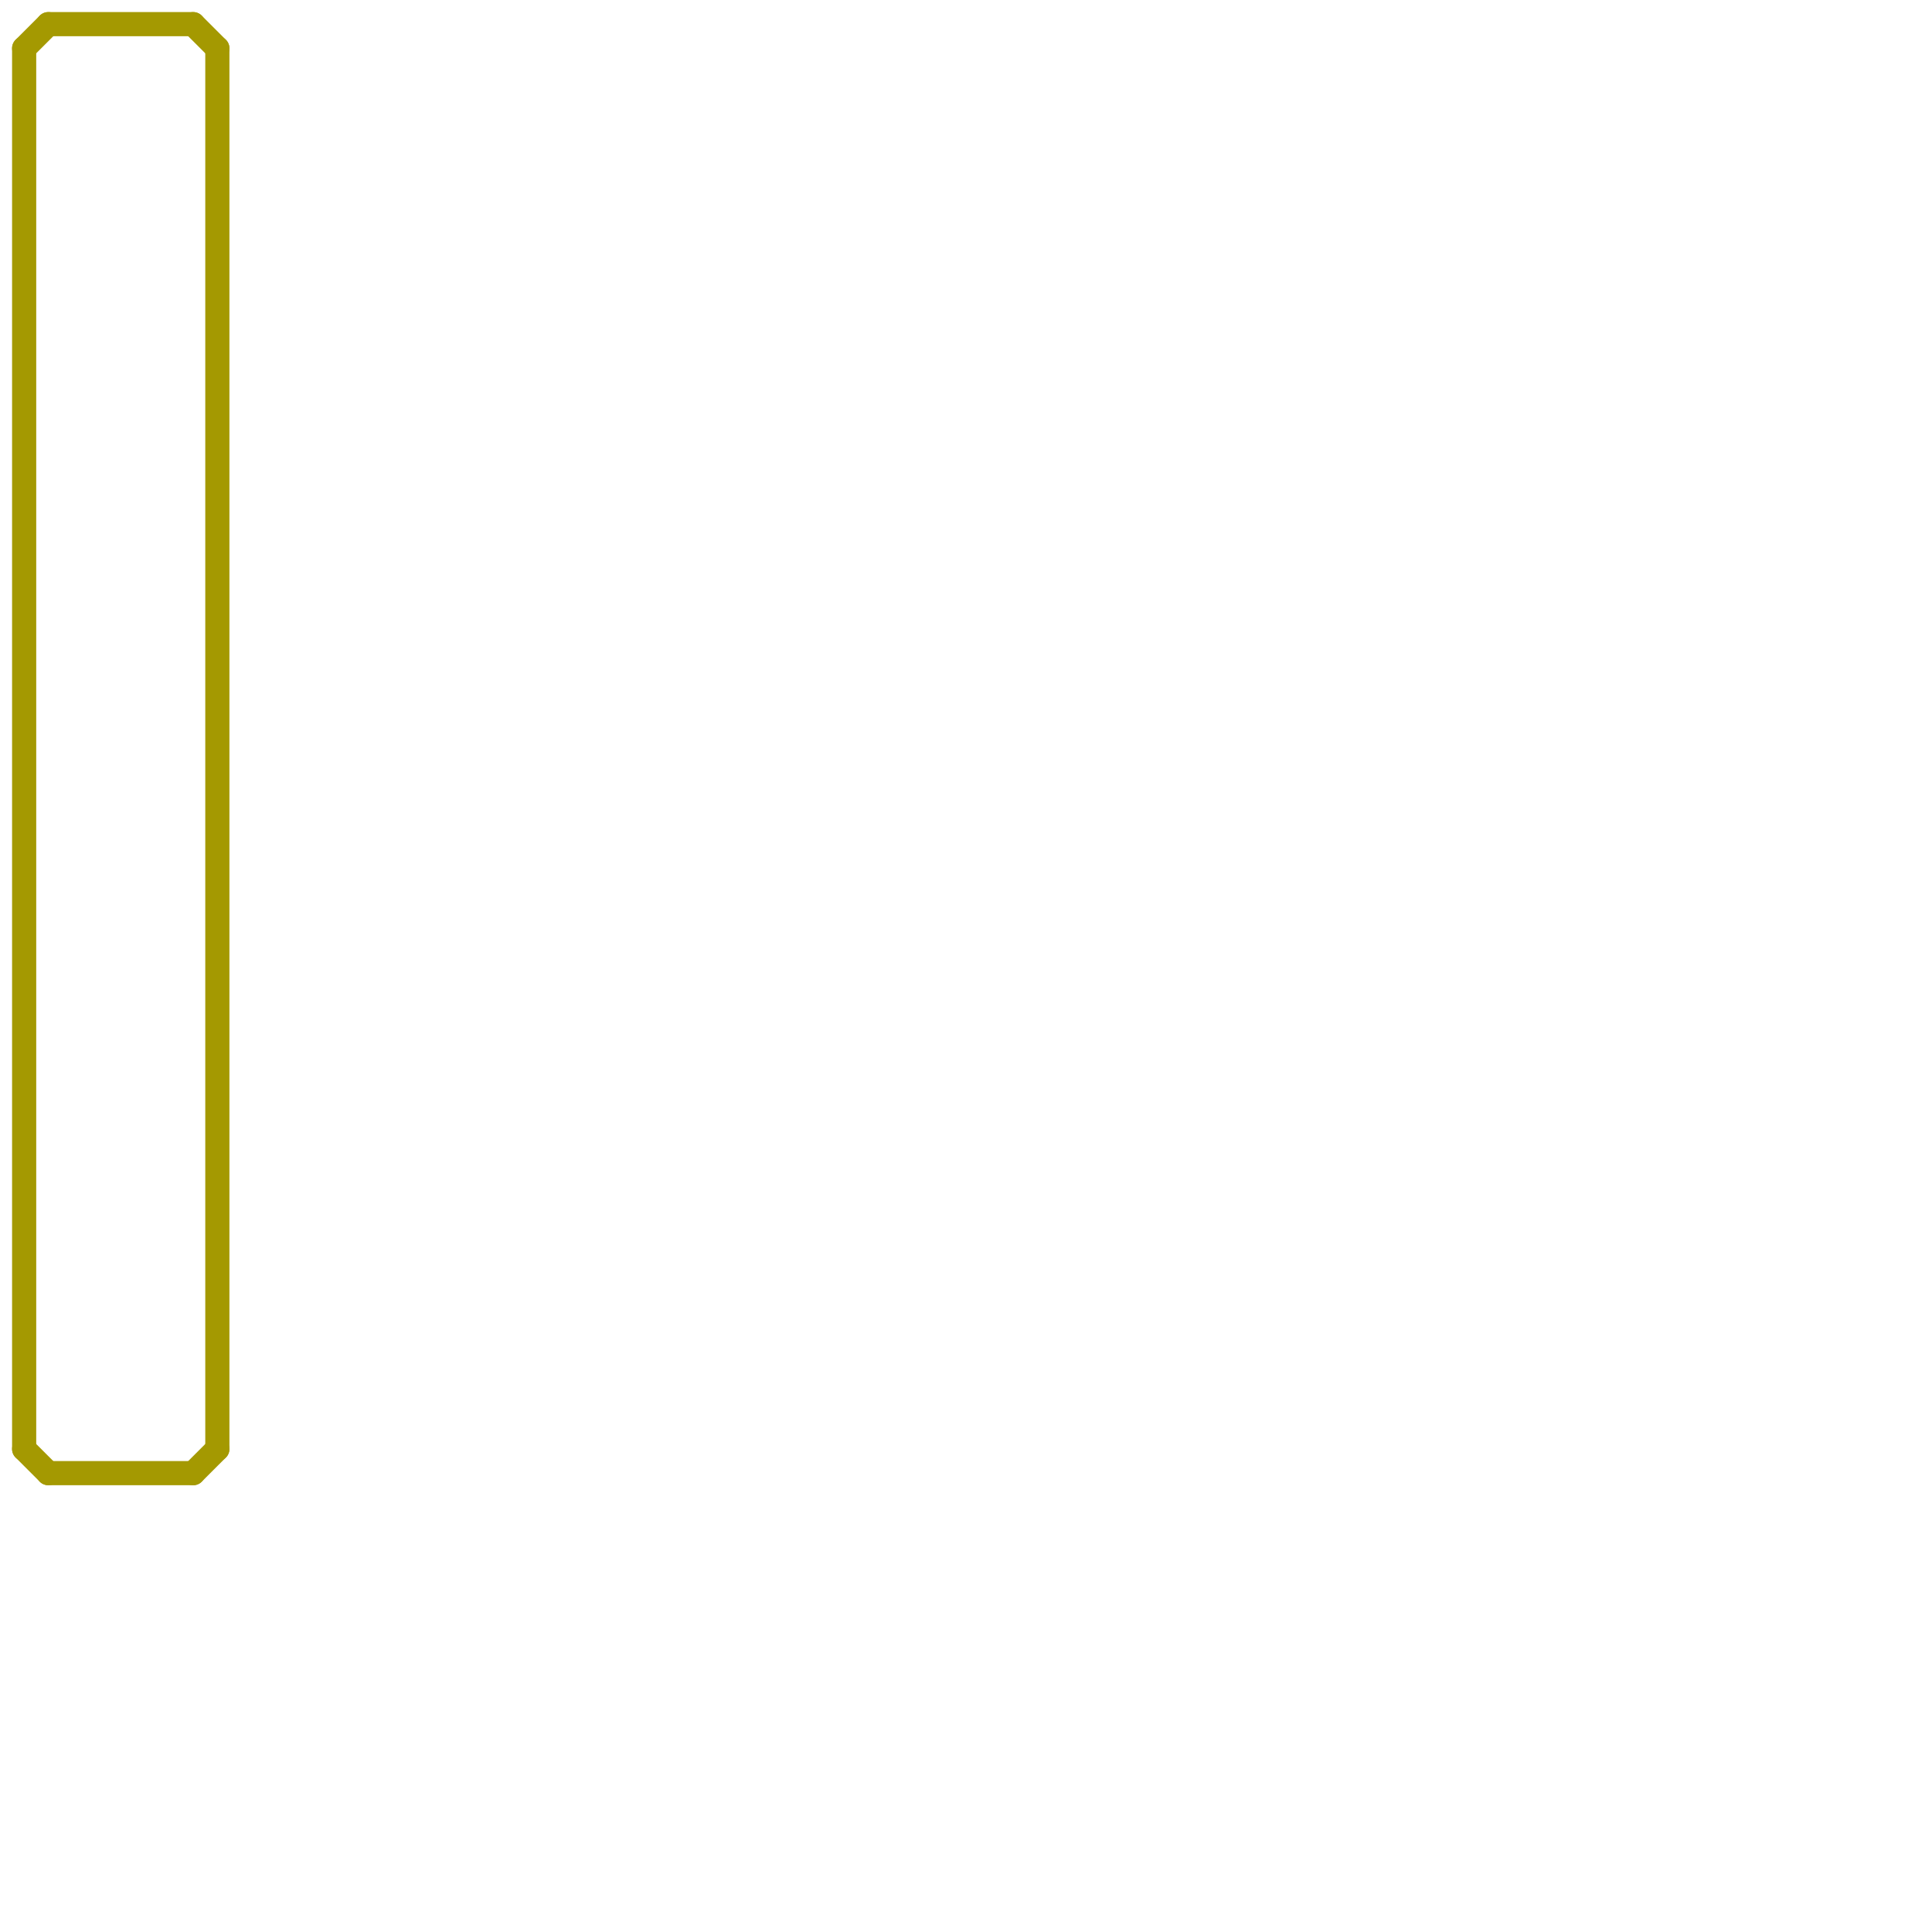 
<svg version="1.1" xmlns="http://www.w3.org/2000/svg" viewBox="0 0 80 80">
<style>text { font: 1px Helvetica; font-weight: 600; white-space: pre; dominant-baseline: central; } line { stroke-width: 1; fill: none; stroke-linecap: round; stroke-linejoin: round; } .c0 { stroke: #a49901 } .w1 { stroke-width: 1; }</style><defs><g id="csm-a49901"><circle r="0.4" fill="#a49901"/><circle r="0.2" fill="#fff"/></g></defs><line class="c0 " x1="9" y1="2" x2="9" y2="60"/><line class="c0 " x1="1" y1="2" x2="1" y2="60"/><line class="c0 " x1="1" y1="2" x2="2" y2="1"/><line class="c0 " x1="8" y1="61" x2="9" y2="60"/><line class="c0 " x1="2" y1="1" x2="8" y2="1"/><line class="c0 " x1="1" y1="60" x2="2" y2="61"/><line class="c0 " x1="8" y1="1" x2="9" y2="2"/><line class="c0 " x1="2" y1="61" x2="8" y2="61"/>
</svg>
